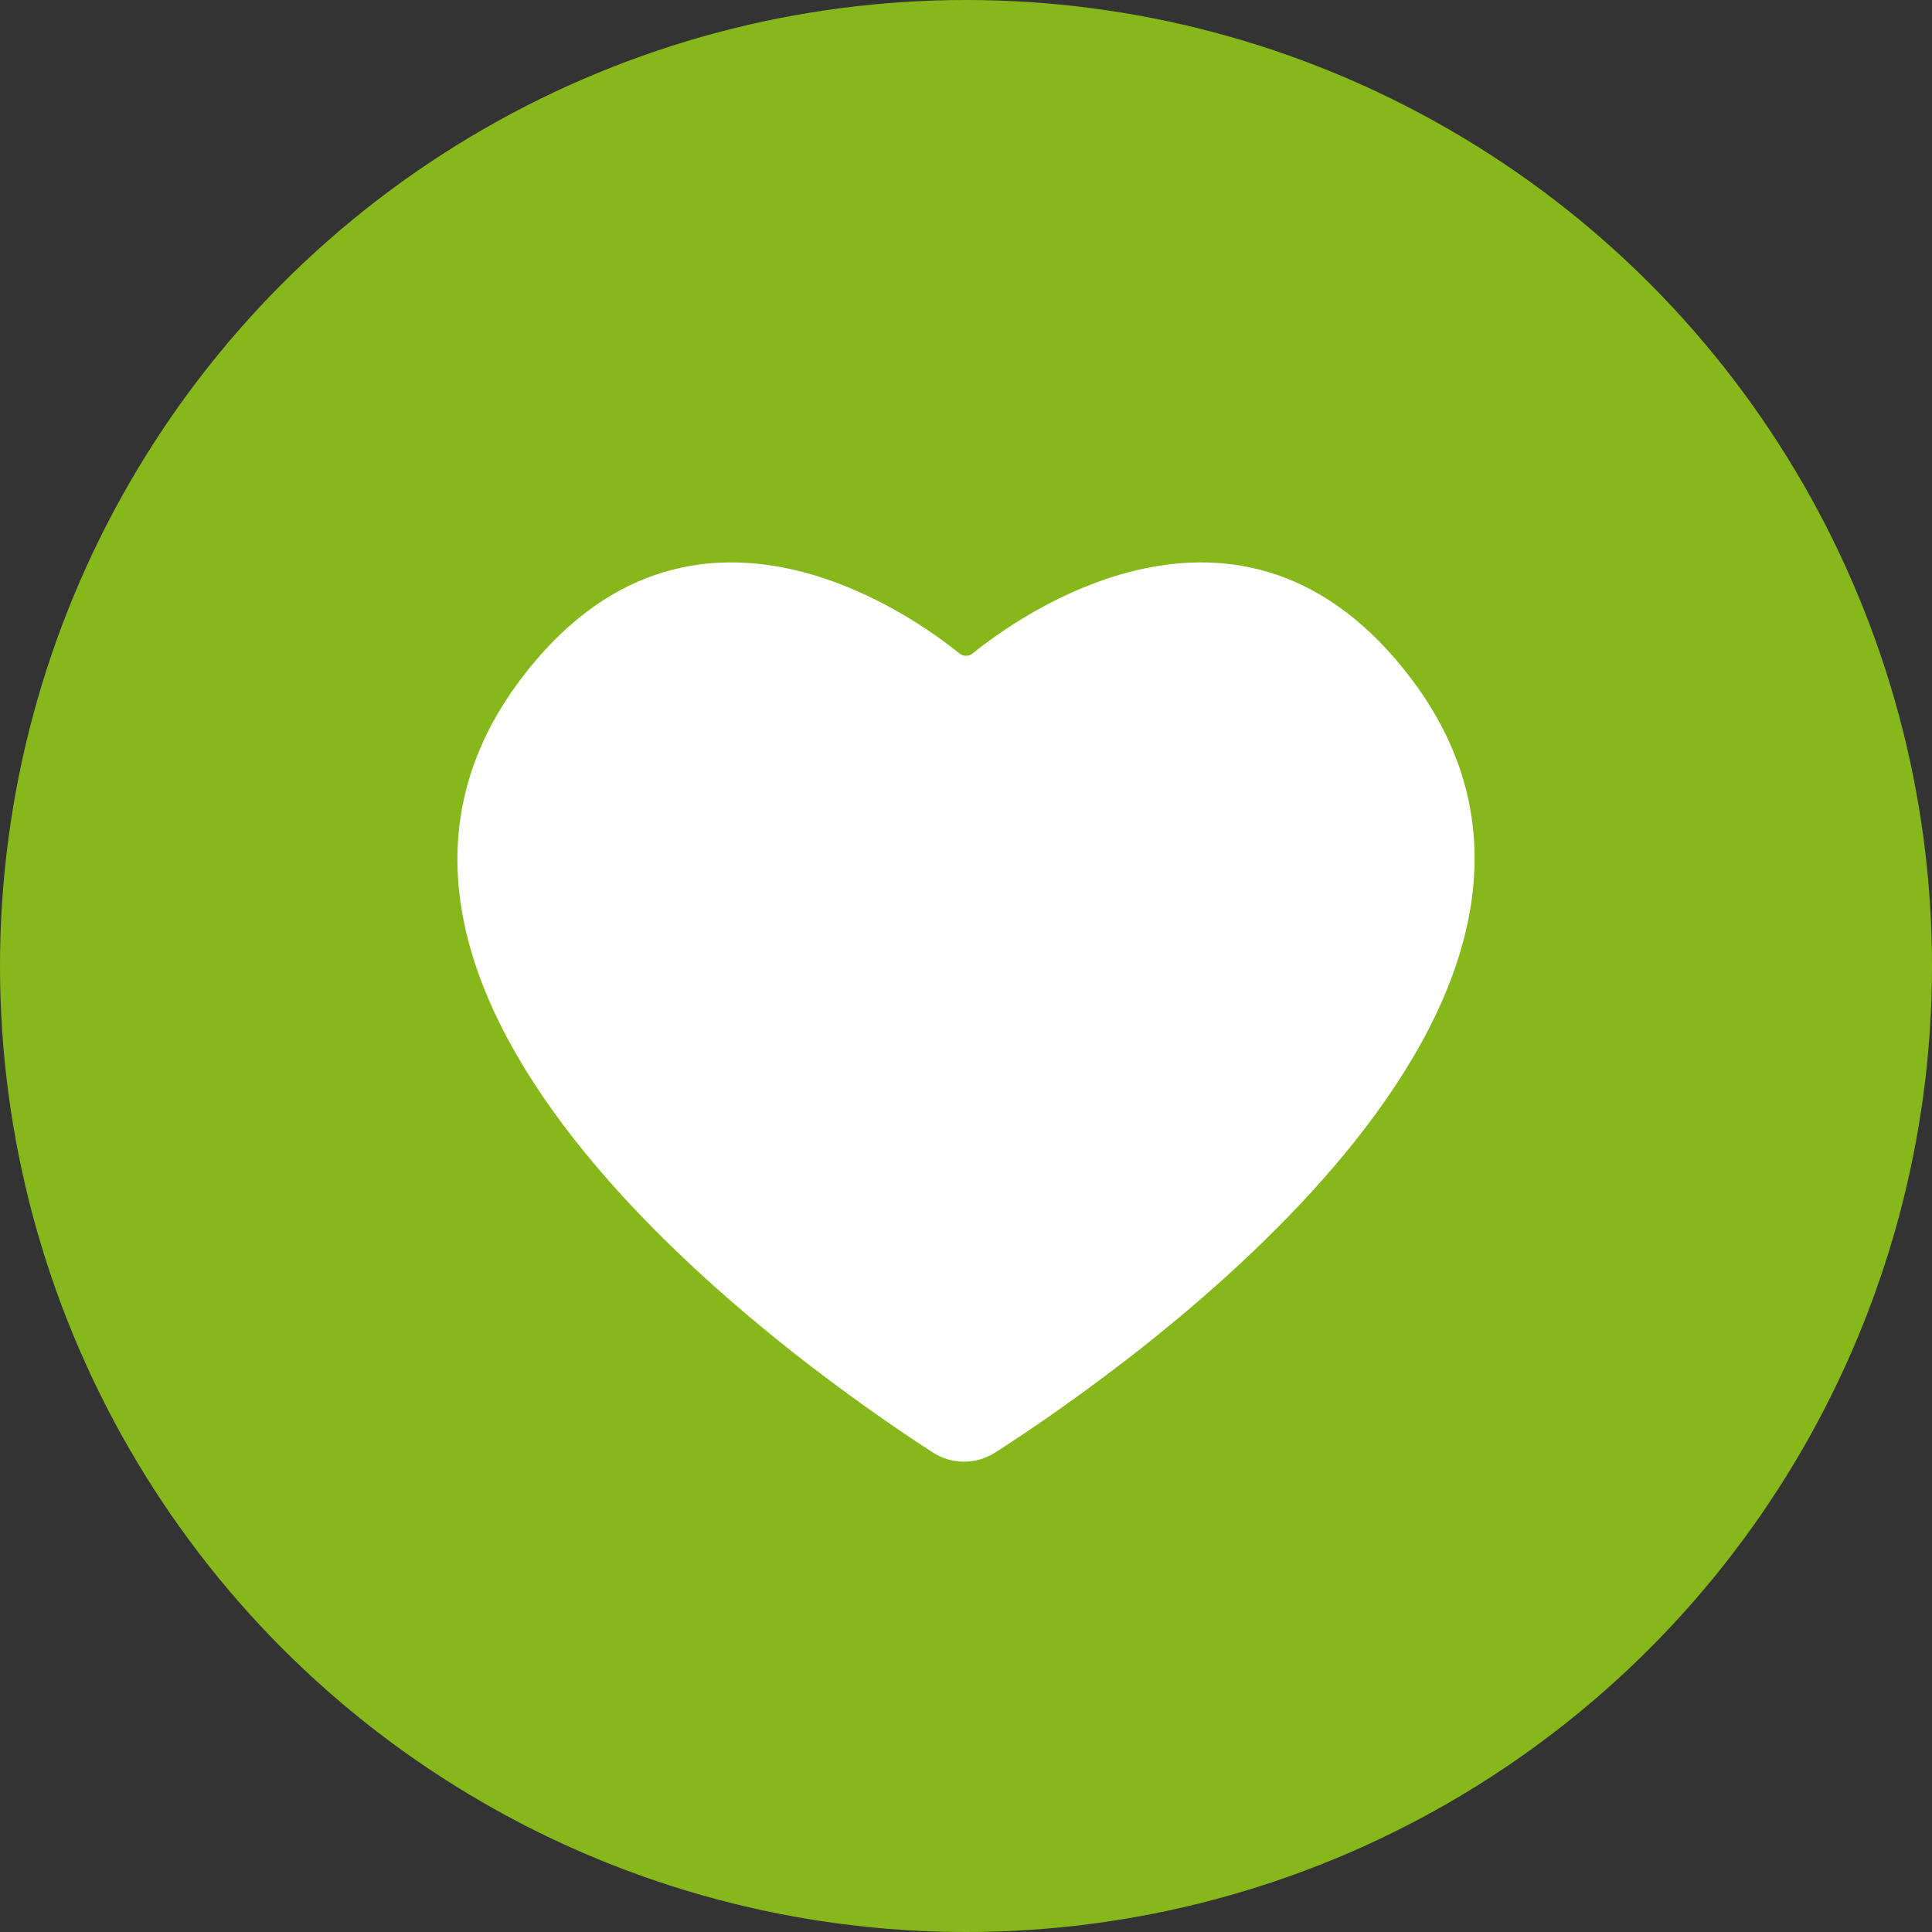 <?xml version="1.0" encoding="utf-8"?>
<!-- Generator: Adobe Illustrator 28.2.0, SVG Export Plug-In . SVG Version: 6.00 Build 0)  -->
<svg version="1.1" id="レイヤー_1" xmlns="http://www.w3.org/2000/svg" xmlns:xlink="http://www.w3.org/1999/xlink" x="0px"
	 y="0px" viewBox="0 0 141.732 141.732" style="enable-background:new 0 0 141.732 141.732;" xml:space="preserve">
<rect x="0" y="0" width="141.732" height="141.732" fill="#333333" stroke="none"/>
<style type="text/css">
	.st0{fill:#86B81B;}
	.st1{fill:#FFFFFF;}
</style>
<circle class="st0" cx="70.866" cy="70.866" r="70.866"/>
<g>
	<path class="st1" d="M68.427,106.55c1.397,0.903,3.183,0.905,4.583,0.006
		c9.97-6.401,48.262-33.192,30.554-56.718C91.038,33.198,74.415,45.446,71.36,47.933
		c-0.293,0.238-0.694,0.238-0.986-0c-3.053-2.487-19.657-14.734-32.183,1.906
		C20.488,73.356,58.504,100.138,68.427,106.55z"/>
</g>
</svg>
